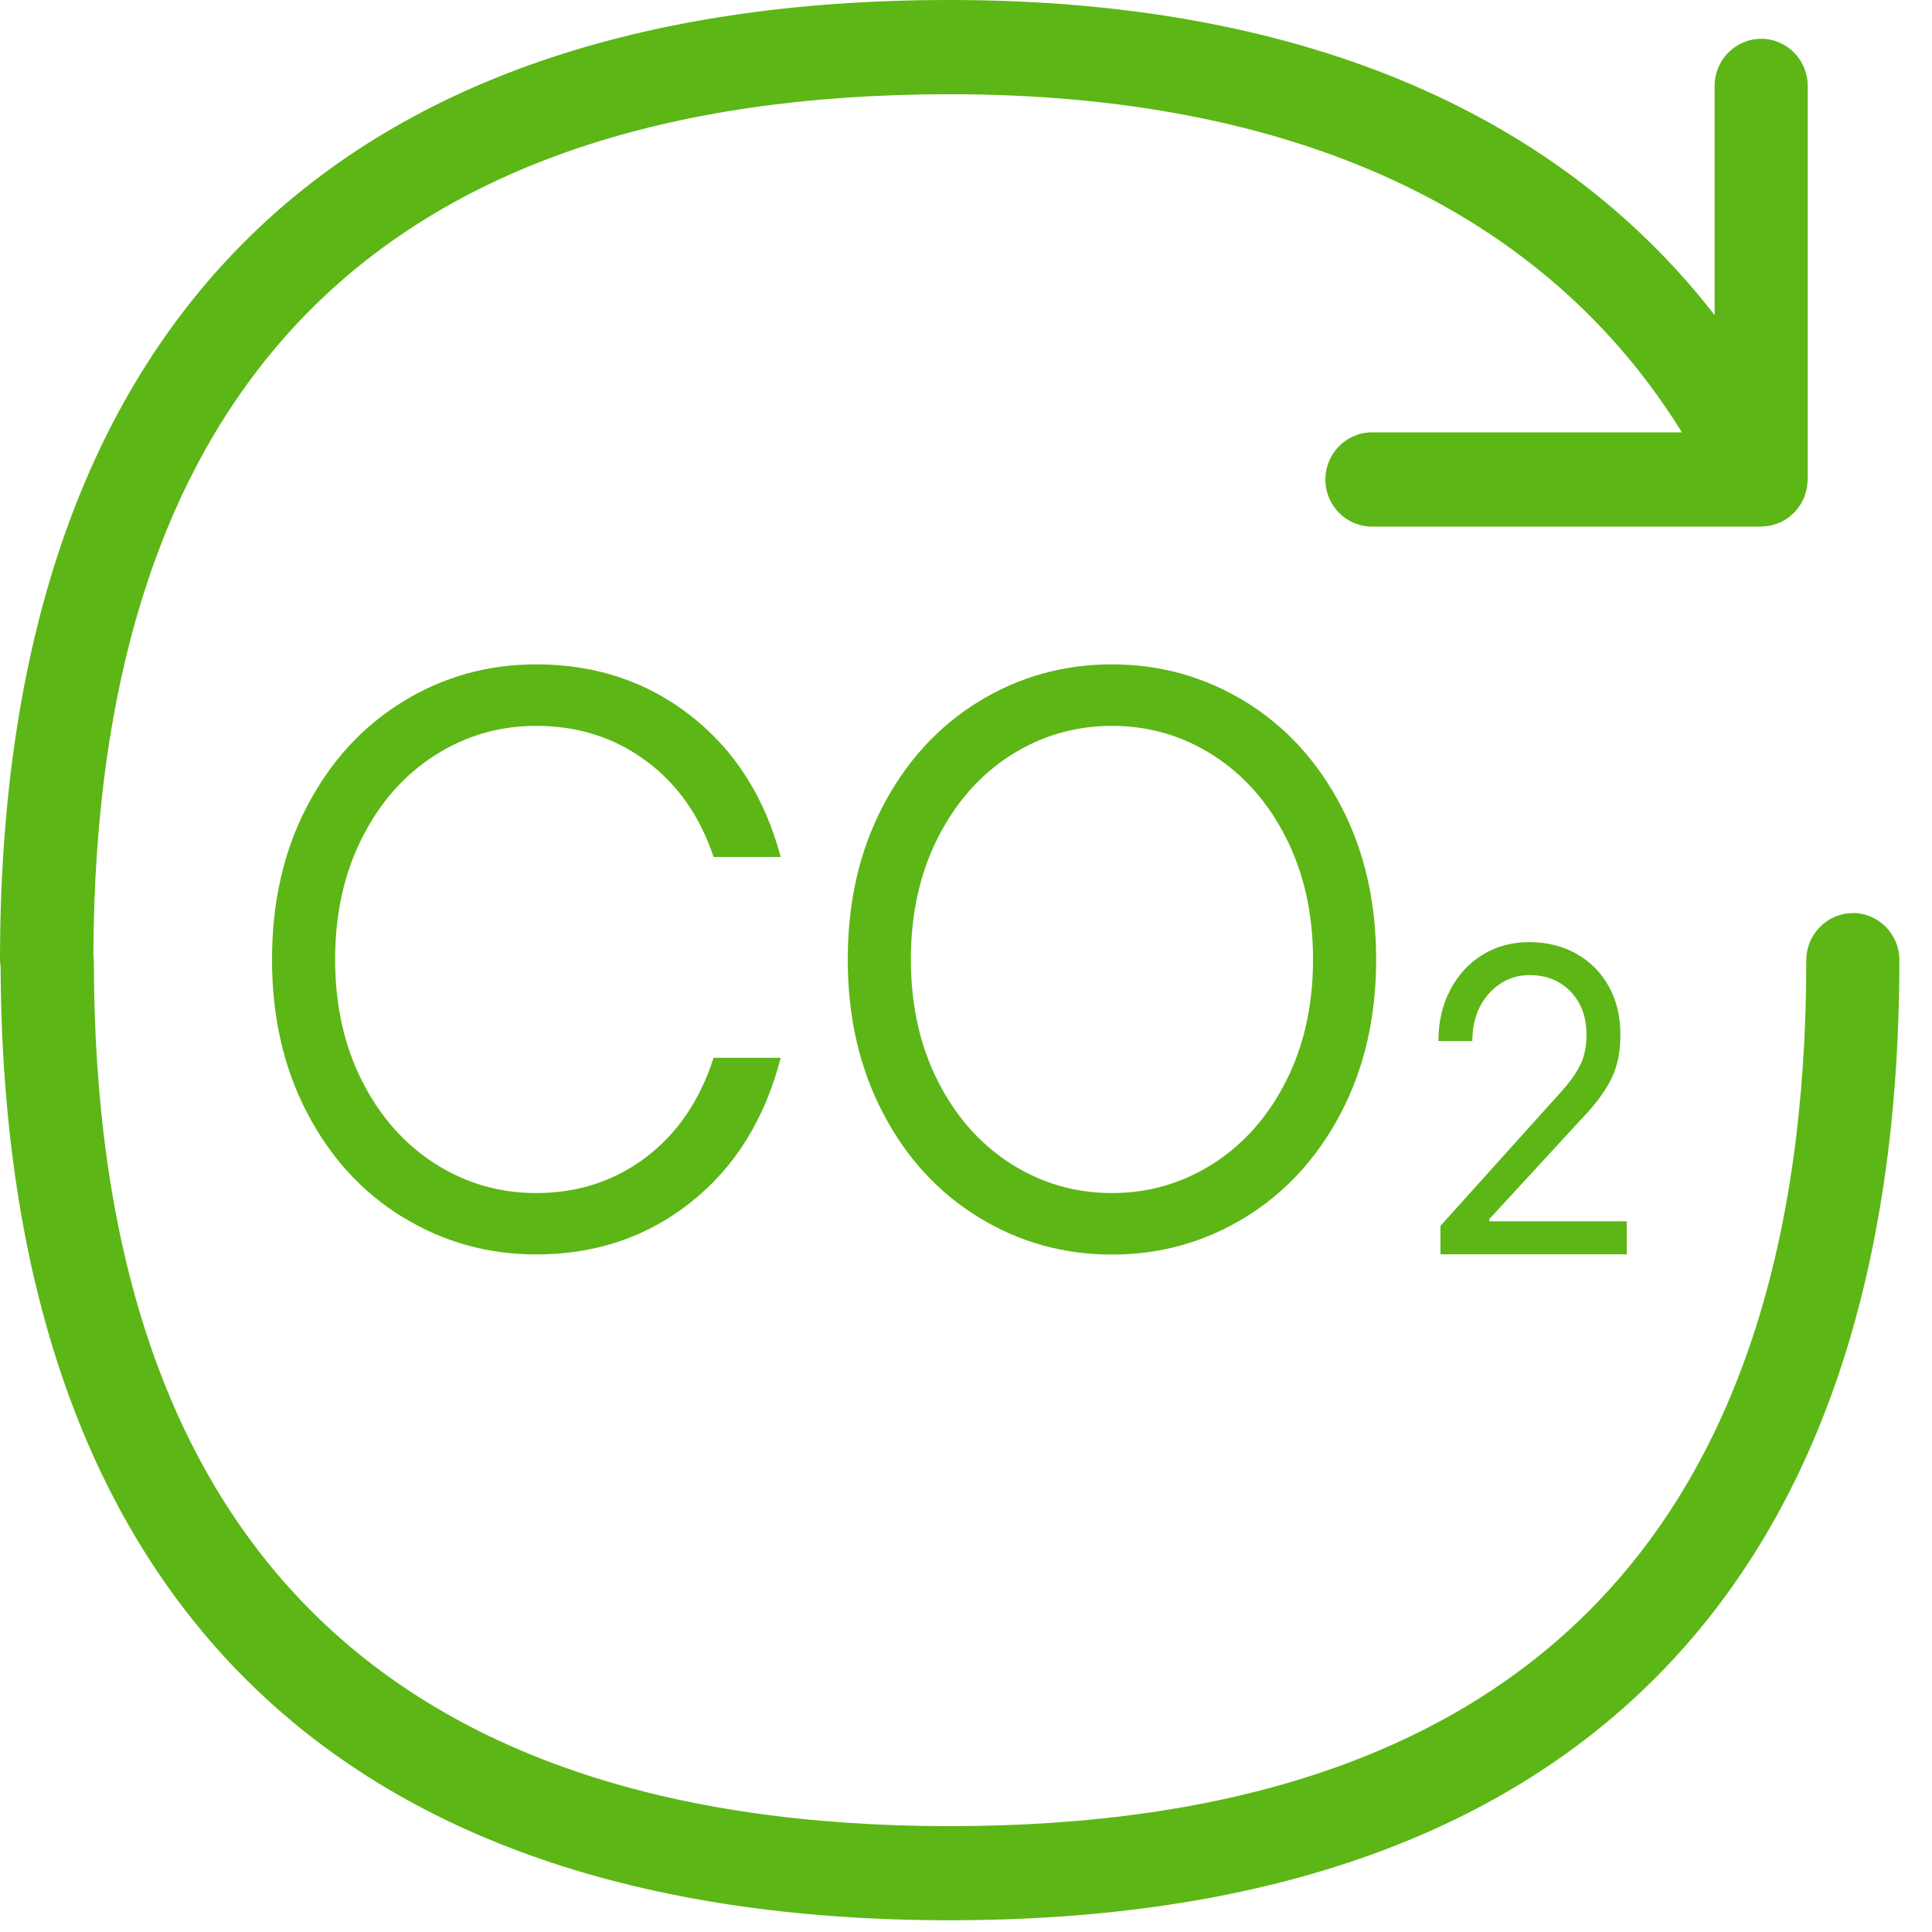 <svg width="48" height="48" viewBox="0 0 48 48" fill="none" xmlns="http://www.w3.org/2000/svg">
<path d="M46.036 22.686C45.397 22.686 44.877 23.211 44.877 23.856C44.877 38.132 37.719 45.37 23.603 45.37H23.597C9.487 45.37 2.332 38.129 2.332 23.85C2.332 23.81 2.323 23.774 2.32 23.735C2.362 9.54 9.517 2.341 23.591 2.341H23.597H23.603C32.15 2.341 38.382 5.243 41.787 10.742H34.088C33.449 10.742 32.929 11.266 32.929 11.914C32.929 12.562 33.449 13.083 34.088 13.083H43.758C43.775 13.083 43.793 13.08 43.814 13.077C43.877 13.077 43.94 13.068 43.999 13.056C44.02 13.05 44.041 13.041 44.065 13.035C44.125 13.02 44.179 12.999 44.235 12.978C44.241 12.972 44.25 12.972 44.256 12.969C44.28 12.957 44.298 12.942 44.322 12.93C44.358 12.909 44.394 12.887 44.429 12.863C44.459 12.839 44.486 12.815 44.513 12.791C44.54 12.767 44.57 12.743 44.594 12.716C44.62 12.689 44.641 12.659 44.665 12.628C44.686 12.598 44.71 12.568 44.731 12.538C44.752 12.508 44.767 12.475 44.785 12.438C44.803 12.405 44.818 12.369 44.833 12.336C44.844 12.3 44.853 12.264 44.865 12.225C44.874 12.191 44.886 12.155 44.892 12.119C44.901 12.077 44.901 12.032 44.907 11.986C44.907 11.962 44.913 11.938 44.913 11.914V2.136C44.913 1.492 44.397 0.964 43.758 0.964C43.118 0.964 42.599 1.489 42.599 2.136V7.828C38.606 2.691 32.129 0 23.6 0H23.588C8.158 0 0 8.247 0 23.853C0 23.91 0.009 23.961 0.015 24.015C0.075 39.515 8.221 47.708 23.594 47.708H23.597C39.033 47.708 47.189 39.458 47.189 23.853C47.189 23.205 46.669 22.683 46.03 22.683" fill="#5CB615"/>
<path d="M10.01 30.244C9.003 29.626 8.209 28.761 7.63 27.646C7.047 26.534 6.758 25.263 6.758 23.837C6.758 22.412 7.047 21.144 7.63 20.029C8.212 18.917 9.003 18.049 10.01 17.431C11.016 16.814 12.118 16.506 13.322 16.506C14.797 16.506 16.081 16.934 17.171 17.79C18.261 18.646 19.001 19.812 19.396 21.291H17.729C17.389 20.273 16.827 19.474 16.045 18.899C15.263 18.323 14.355 18.034 13.322 18.034C12.408 18.034 11.569 18.278 10.804 18.766C10.04 19.254 9.436 19.941 8.992 20.824C8.547 21.707 8.326 22.71 8.326 23.837C8.326 24.964 8.547 25.968 8.992 26.851C9.436 27.734 10.04 28.418 10.804 28.909C11.569 29.397 12.408 29.641 13.322 29.641C14.355 29.641 15.263 29.346 16.045 28.755C16.827 28.165 17.389 27.339 17.729 26.281H19.396C19.004 27.803 18.261 28.996 17.171 29.864C16.081 30.732 14.797 31.166 13.322 31.166C12.121 31.166 11.016 30.858 10.01 30.241V30.244Z" fill="#5CB615"/>
<path d="M24.314 30.244C23.308 29.626 22.513 28.761 21.934 27.646C21.352 26.534 21.062 25.263 21.062 23.837C21.062 22.412 21.352 21.144 21.934 20.029C22.516 18.917 23.308 18.049 24.314 17.431C25.32 16.814 26.422 16.506 27.626 16.506C28.829 16.506 29.931 16.817 30.938 17.431C31.944 18.049 32.735 18.914 33.318 20.029C33.9 21.141 34.19 22.412 34.19 23.837C34.19 25.263 33.9 26.531 33.318 27.646C32.735 28.761 31.944 29.626 30.938 30.244C29.931 30.861 28.829 31.169 27.626 31.169C26.422 31.169 25.32 30.861 24.314 30.244ZM30.143 28.909C30.908 28.421 31.511 27.734 31.956 26.851C32.401 25.968 32.622 24.964 32.622 23.837C32.622 22.71 32.401 21.707 31.956 20.824C31.511 19.941 30.908 19.257 30.143 18.766C29.379 18.278 28.54 18.034 27.626 18.034C26.712 18.034 25.873 18.278 25.108 18.766C24.344 19.254 23.741 19.941 23.296 20.824C22.851 21.707 22.63 22.71 22.63 23.837C22.63 24.964 22.851 25.968 23.296 26.851C23.741 27.734 24.344 28.418 25.108 28.909C25.873 29.397 26.712 29.641 27.626 29.641C28.54 29.641 29.379 29.397 30.143 28.909Z" fill="#5CB615"/>
<path d="M35.788 31.169V30.457L38.786 27.125C39.01 26.878 39.171 26.649 39.27 26.441C39.368 26.233 39.416 25.989 39.416 25.703C39.416 25.266 39.285 24.91 39.022 24.636C38.759 24.362 38.419 24.226 37.997 24.226C37.738 24.226 37.499 24.295 37.284 24.434C37.069 24.573 36.895 24.765 36.767 25.012C36.642 25.26 36.579 25.546 36.579 25.865H35.737C35.737 25.398 35.832 24.979 36.026 24.603C36.221 24.229 36.486 23.934 36.83 23.723C37.173 23.512 37.561 23.407 37.997 23.407C38.433 23.407 38.822 23.503 39.165 23.696C39.508 23.889 39.777 24.16 39.968 24.503C40.16 24.847 40.258 25.248 40.258 25.7C40.258 26.151 40.183 26.495 40.037 26.793C39.891 27.092 39.667 27.402 39.365 27.721L37 30.289V30.343H40.416V31.163H35.791L35.788 31.169Z" fill="#5CB615"/>
</svg>
